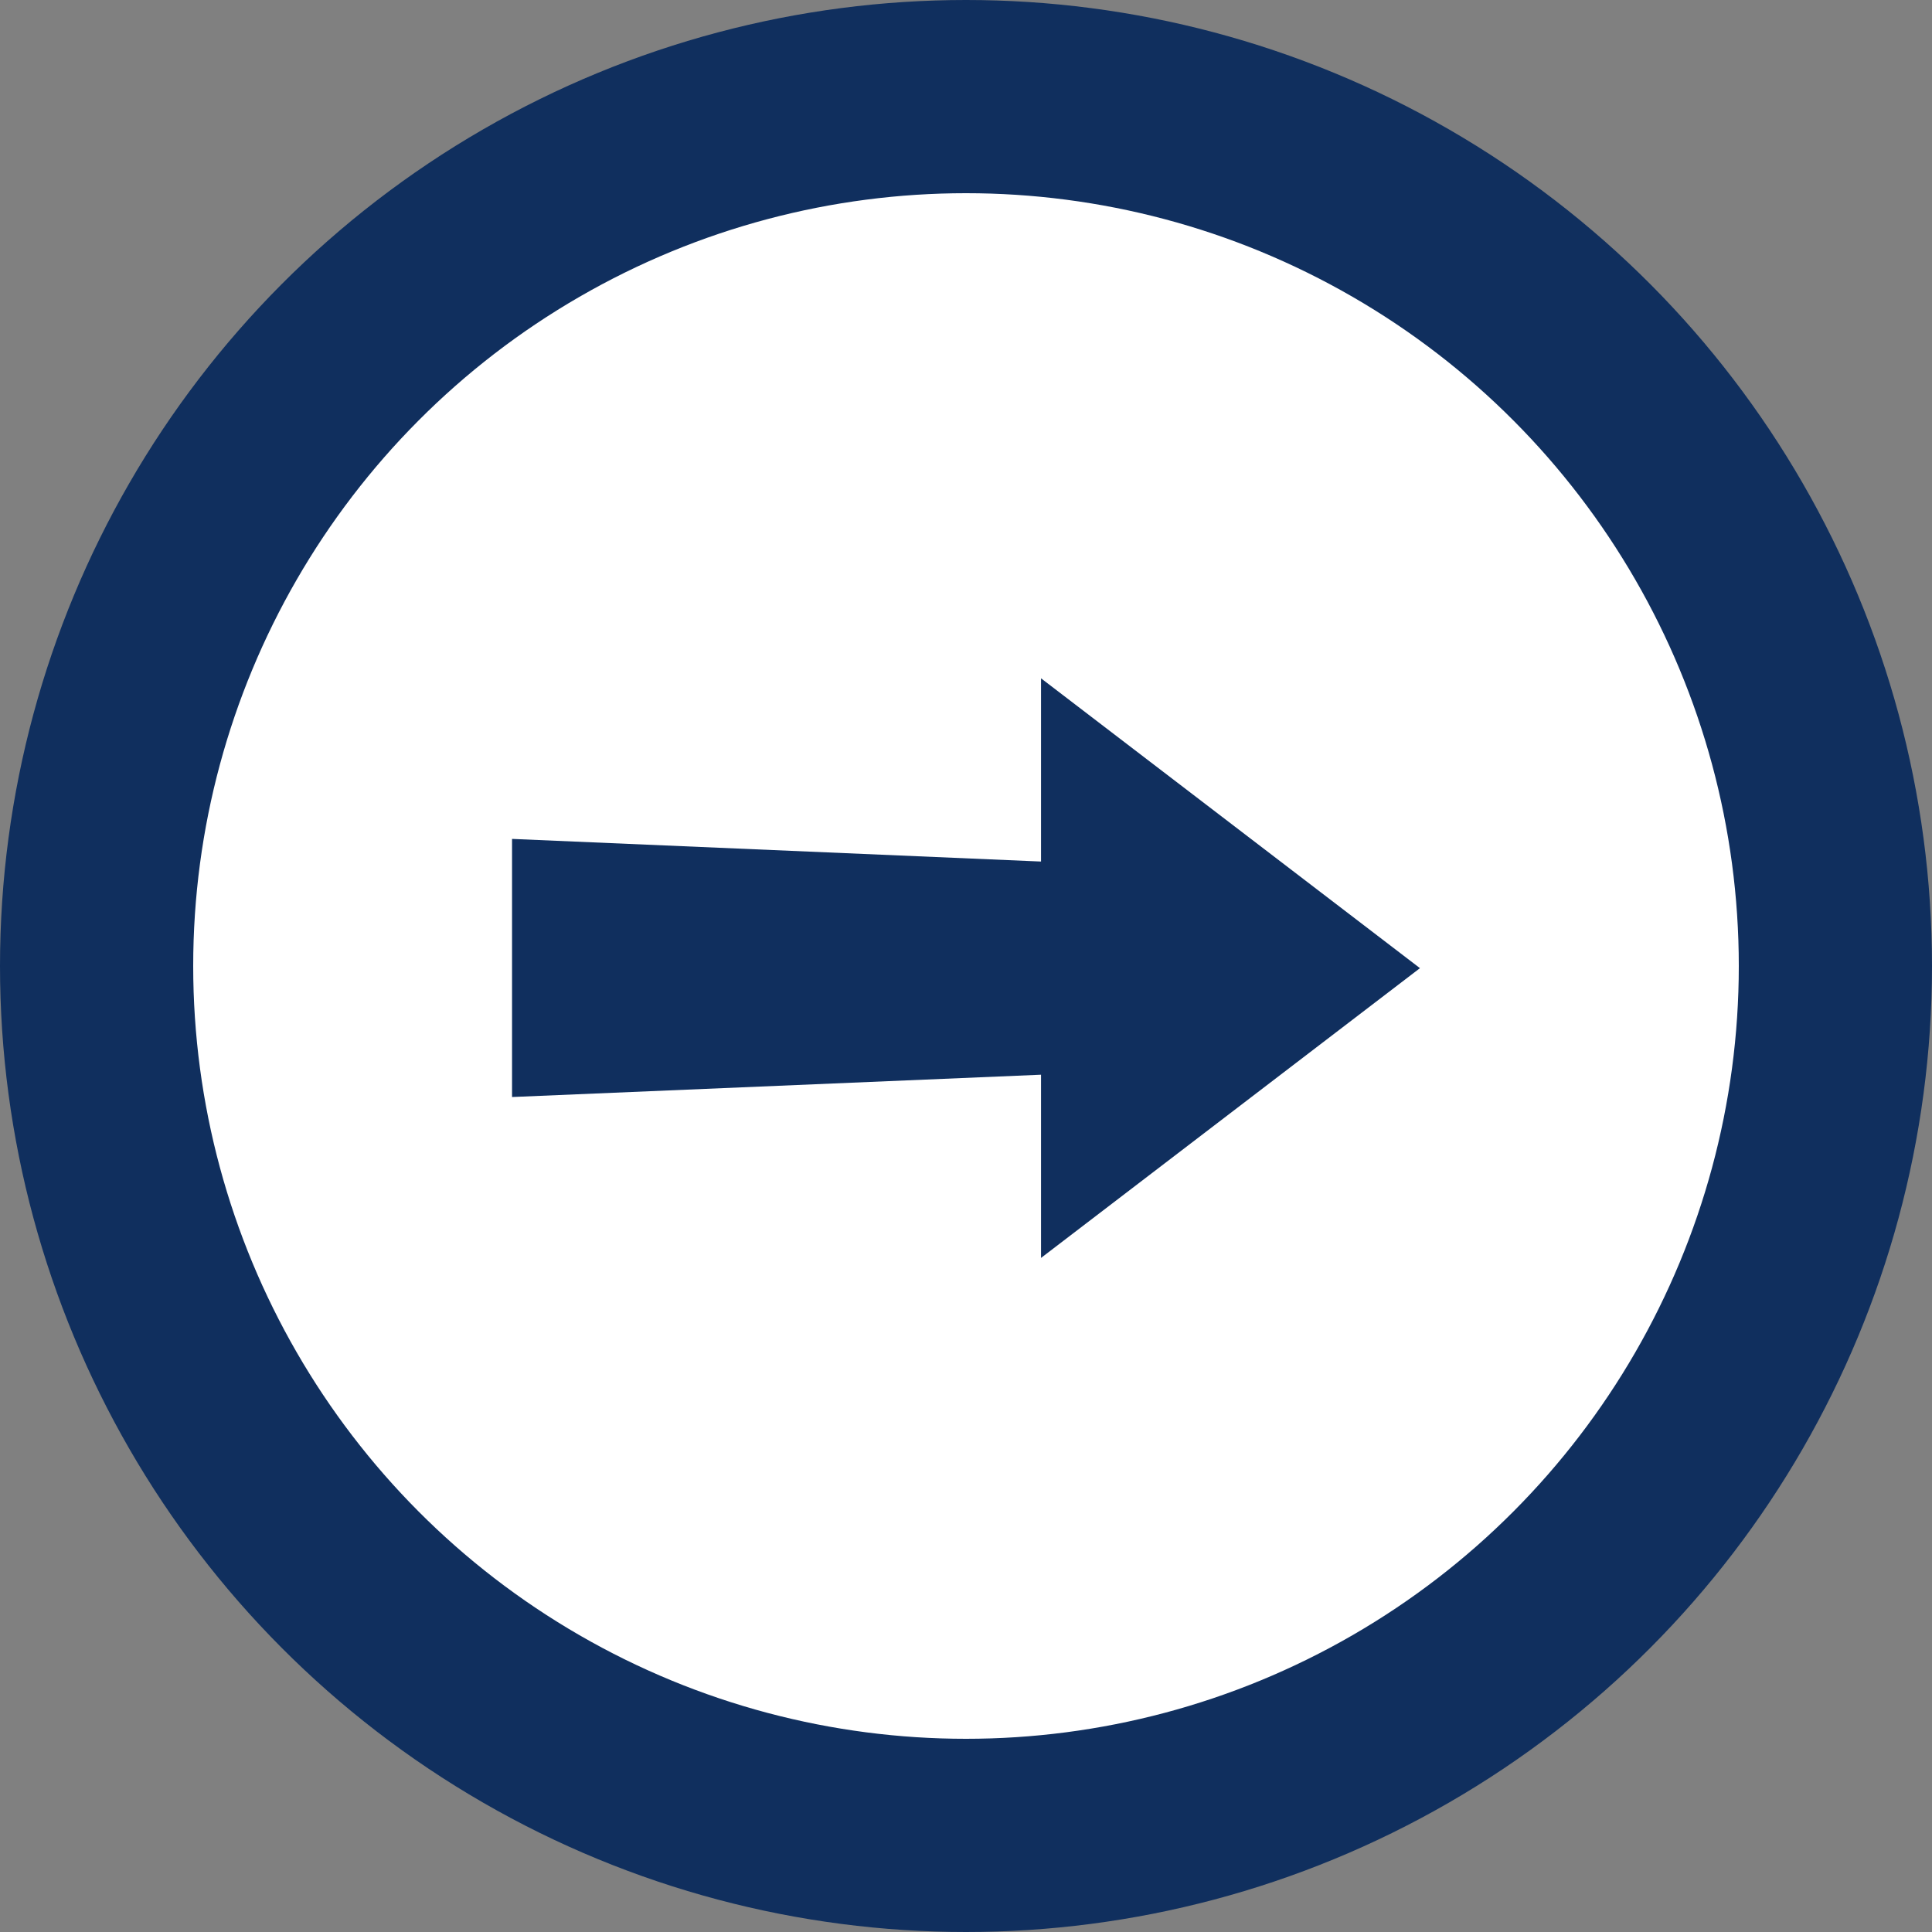 <?xml version="1.0" encoding="UTF-8"?>
<svg xmlns="http://www.w3.org/2000/svg" width="60" height="60" viewBox="0 0 60 60" fill="none">
  <rect x="0" y="0" width="60" height="60" fill="#808080" stroke="none"/>
  <circle cx="30" cy="30" r="27" fill="white" stroke="#102F5E" stroke-width="6"></circle>
  <path d="M44.098 30.067L32.33 21.066V26.756L15.902 26.053V34.069L32.33 33.376V39.066L44.098 30.067Z" fill="#102F5E"></path>
</svg>
